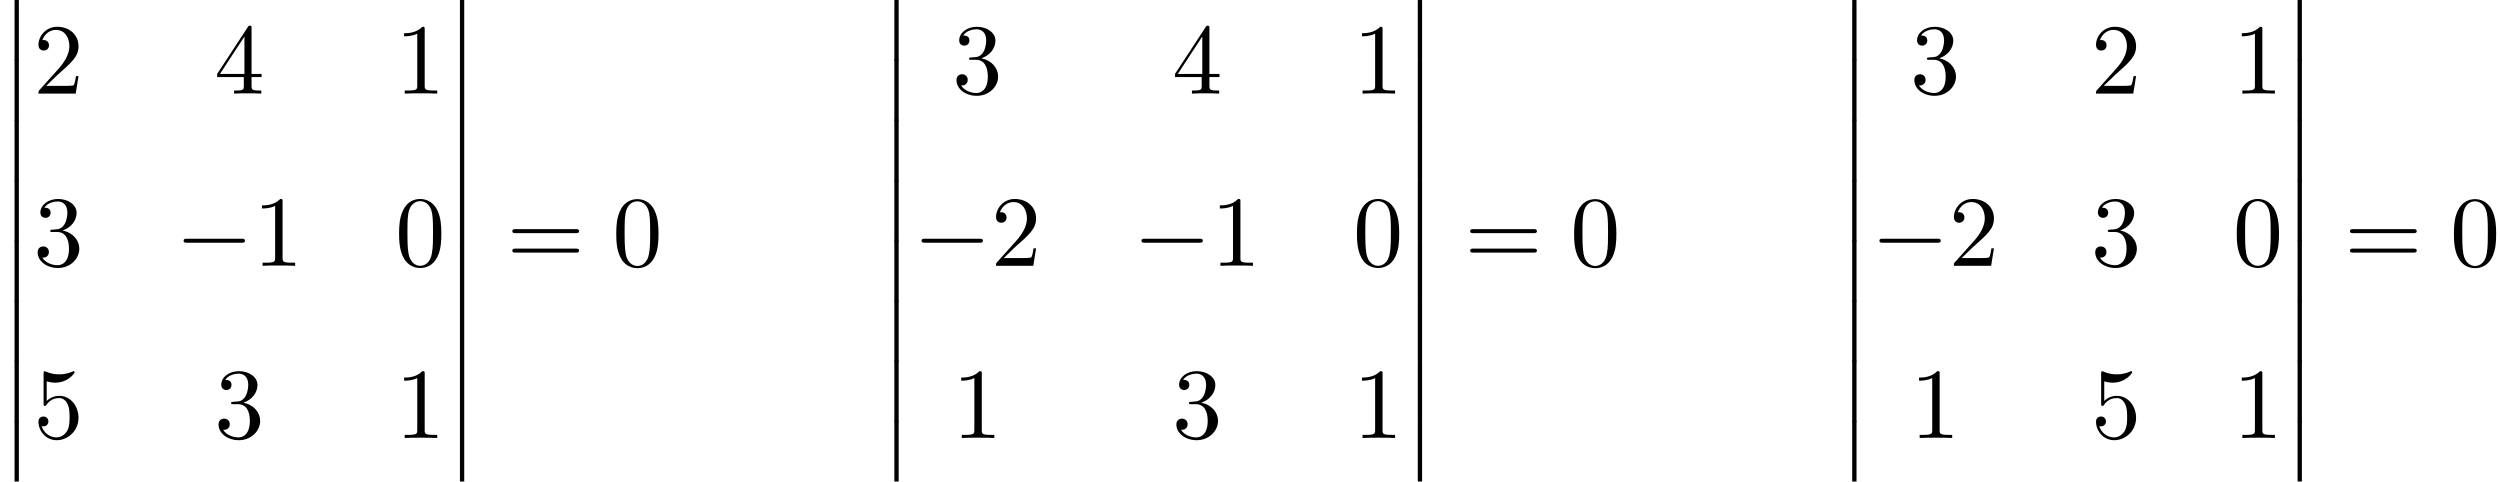 <?xml version='1.0' encoding='UTF-8'?>
<!-- This file was generated by dvisvgm 1.15.1 -->
<svg height='52.34pt' version='1.1' viewBox='70.735 57.783 271.741 52.34' width='271.741pt' xmlns='http://www.w3.org/2000/svg' xmlns:xlink='http://www.w3.org/1999/xlink'>
<defs>
<path d='M1.582 6.371C1.582 6.545 1.582 6.775 1.811 6.775C2.051 6.775 2.051 6.556 2.051 6.371V0.175C2.051 0 2.051 -0.229 1.822 -0.229C1.582 -0.229 1.582 -0.011 1.582 0.175V6.371Z' id='g0-12'/>
<path d='M7.189 -2.509C7.375 -2.509 7.571 -2.509 7.571 -2.727S7.375 -2.945 7.189 -2.945H1.287C1.102 -2.945 0.905 -2.945 0.905 -2.727S1.102 -2.509 1.287 -2.509H7.189Z' id='g1-0'/>
<path d='M5.018 -3.491C5.018 -4.364 4.964 -5.236 4.582 -6.044C4.08 -7.091 3.185 -7.265 2.727 -7.265C2.073 -7.265 1.276 -6.982 0.829 -5.967C0.48 -5.215 0.425 -4.364 0.425 -3.491C0.425 -2.673 0.469 -1.691 0.916 -0.862C1.385 0.022 2.182 0.24 2.716 0.24C3.305 0.24 4.135 0.011 4.615 -1.025C4.964 -1.778 5.018 -2.629 5.018 -3.491ZM2.716 0C2.291 0 1.647 -0.273 1.451 -1.32C1.331 -1.975 1.331 -2.978 1.331 -3.622C1.331 -4.32 1.331 -5.04 1.418 -5.629C1.625 -6.927 2.444 -7.025 2.716 -7.025C3.076 -7.025 3.796 -6.829 4.004 -5.749C4.113 -5.138 4.113 -4.309 4.113 -3.622C4.113 -2.804 4.113 -2.062 3.993 -1.364C3.829 -0.327 3.207 0 2.716 0Z' id='g2-48'/>
<path d='M3.207 -6.982C3.207 -7.244 3.207 -7.265 2.956 -7.265C2.28 -6.567 1.32 -6.567 0.971 -6.567V-6.229C1.189 -6.229 1.833 -6.229 2.4 -6.513V-0.862C2.4 -0.469 2.367 -0.338 1.385 -0.338H1.036V0C1.418 -0.033 2.367 -0.033 2.804 -0.033S4.189 -0.033 4.571 0V-0.338H4.222C3.24 -0.338 3.207 -0.458 3.207 -0.862V-6.982Z' id='g2-49'/>
<path d='M1.385 -0.84L2.542 -1.964C4.244 -3.469 4.898 -4.058 4.898 -5.149C4.898 -6.393 3.916 -7.265 2.585 -7.265C1.353 -7.265 0.545 -6.262 0.545 -5.291C0.545 -4.68 1.091 -4.68 1.124 -4.68C1.309 -4.68 1.691 -4.811 1.691 -5.258C1.691 -5.542 1.495 -5.825 1.113 -5.825C1.025 -5.825 1.004 -5.825 0.971 -5.815C1.222 -6.524 1.811 -6.927 2.444 -6.927C3.436 -6.927 3.905 -6.044 3.905 -5.149C3.905 -4.276 3.36 -3.415 2.76 -2.738L0.665 -0.404C0.545 -0.284 0.545 -0.262 0.545 0H4.593L4.898 -1.898H4.625C4.571 -1.571 4.495 -1.091 4.385 -0.927C4.309 -0.84 3.589 -0.84 3.349 -0.84H1.385Z' id='g2-50'/>
<path d='M3.164 -3.84C4.058 -4.135 4.691 -4.898 4.691 -5.76C4.691 -6.655 3.731 -7.265 2.684 -7.265C1.582 -7.265 0.753 -6.611 0.753 -5.782C0.753 -5.422 0.993 -5.215 1.309 -5.215C1.647 -5.215 1.865 -5.455 1.865 -5.771C1.865 -6.316 1.353 -6.316 1.189 -6.316C1.527 -6.851 2.247 -6.993 2.64 -6.993C3.087 -6.993 3.687 -6.753 3.687 -5.771C3.687 -5.64 3.665 -5.007 3.382 -4.527C3.055 -4.004 2.684 -3.971 2.411 -3.96C2.324 -3.949 2.062 -3.927 1.985 -3.927C1.898 -3.916 1.822 -3.905 1.822 -3.796C1.822 -3.676 1.898 -3.676 2.084 -3.676H2.564C3.458 -3.676 3.862 -2.935 3.862 -1.865C3.862 -0.382 3.109 -0.065 2.629 -0.065C2.16 -0.065 1.342 -0.251 0.96 -0.895C1.342 -0.84 1.68 -1.08 1.68 -1.495C1.68 -1.887 1.385 -2.105 1.069 -2.105C0.807 -2.105 0.458 -1.953 0.458 -1.473C0.458 -0.48 1.473 0.24 2.662 0.24C3.993 0.24 4.985 -0.753 4.985 -1.865C4.985 -2.76 4.298 -3.611 3.164 -3.84Z' id='g2-51'/>
<path d='M3.207 -1.8V-0.851C3.207 -0.458 3.185 -0.338 2.378 -0.338H2.149V0C2.596 -0.033 3.164 -0.033 3.622 -0.033S4.658 -0.033 5.105 0V-0.338H4.876C4.069 -0.338 4.047 -0.458 4.047 -0.851V-1.8H5.138V-2.138H4.047V-7.102C4.047 -7.32 4.047 -7.385 3.873 -7.385C3.775 -7.385 3.742 -7.385 3.655 -7.255L0.305 -2.138V-1.8H3.207ZM3.273 -2.138H0.611L3.273 -6.207V-2.138Z' id='g2-52'/>
<path d='M4.898 -2.193C4.898 -3.491 4.004 -4.582 2.825 -4.582C2.302 -4.582 1.833 -4.407 1.44 -4.025V-6.153C1.658 -6.087 2.018 -6.011 2.367 -6.011C3.709 -6.011 4.473 -7.004 4.473 -7.145C4.473 -7.211 4.44 -7.265 4.364 -7.265C4.353 -7.265 4.331 -7.265 4.276 -7.233C4.058 -7.135 3.524 -6.916 2.793 -6.916C2.356 -6.916 1.855 -6.993 1.342 -7.222C1.255 -7.255 1.233 -7.255 1.211 -7.255C1.102 -7.255 1.102 -7.167 1.102 -6.993V-3.764C1.102 -3.567 1.102 -3.48 1.255 -3.48C1.331 -3.48 1.353 -3.513 1.396 -3.578C1.516 -3.753 1.92 -4.342 2.804 -4.342C3.371 -4.342 3.644 -3.84 3.731 -3.644C3.905 -3.24 3.927 -2.815 3.927 -2.269C3.927 -1.887 3.927 -1.233 3.665 -0.775C3.404 -0.349 3 -0.065 2.498 -0.065C1.702 -0.065 1.08 -0.644 0.895 -1.287C0.927 -1.276 0.96 -1.265 1.08 -1.265C1.44 -1.265 1.625 -1.538 1.625 -1.8S1.44 -2.335 1.08 -2.335C0.927 -2.335 0.545 -2.258 0.545 -1.756C0.545 -0.818 1.298 0.24 2.52 0.24C3.785 0.24 4.898 -0.807 4.898 -2.193Z' id='g2-53'/>
<path d='M7.495 -3.567C7.658 -3.567 7.865 -3.567 7.865 -3.785S7.658 -4.004 7.505 -4.004H0.971C0.818 -4.004 0.611 -4.004 0.611 -3.785S0.818 -3.567 0.982 -3.567H7.495ZM7.505 -1.451C7.658 -1.451 7.865 -1.451 7.865 -1.669S7.658 -1.887 7.495 -1.887H0.982C0.818 -1.887 0.611 -1.887 0.611 -1.669S0.818 -1.451 0.971 -1.451H7.505Z' id='g2-61'/>
</defs>
<g id='page1'>
<use x='70.735' xlink:href='#g0-12' y='57.783'/>
<use x='70.735' xlink:href='#g0-12' y='64.329'/>
<use x='70.735' xlink:href='#g0-12' y='70.874'/>
<use x='70.735' xlink:href='#g0-12' y='77.42'/>
<use x='70.735' xlink:href='#g0-12' y='83.965'/>
<use x='70.735' xlink:href='#g0-12' y='90.511'/>
<use x='70.735' xlink:href='#g0-12' y='97.056'/>
<use x='70.735' xlink:href='#g0-12' y='103.602'/>
<use x='74.371' xlink:href='#g2-50' y='67.959'/>
<use x='94.031' xlink:href='#g2-52' y='67.959'/>
<use x='113.69' xlink:href='#g2-49' y='67.959'/>
<use x='74.371' xlink:href='#g2-51' y='86.675'/>
<use x='89.788' xlink:href='#g1-0' y='86.675'/>
<use x='98.242' xlink:href='#g2-49' y='86.675'/>
<use x='113.69' xlink:href='#g2-48' y='86.675'/>
<use x='74.371' xlink:href='#g2-53' y='105.391'/>
<use x='94.031' xlink:href='#g2-51' y='105.391'/>
<use x='113.69' xlink:href='#g2-49' y='105.391'/>
<use x='119.145' xlink:href='#g0-12' y='57.783'/>
<use x='119.145' xlink:href='#g0-12' y='64.329'/>
<use x='119.145' xlink:href='#g0-12' y='70.874'/>
<use x='119.145' xlink:href='#g0-12' y='77.42'/>
<use x='119.145' xlink:href='#g0-12' y='83.965'/>
<use x='119.145' xlink:href='#g0-12' y='90.511'/>
<use x='119.145' xlink:href='#g0-12' y='97.056'/>
<use x='119.145' xlink:href='#g0-12' y='103.602'/>
<use x='125.812' xlink:href='#g2-61' y='86.693'/>
<use x='137.295' xlink:href='#g2-48' y='86.693'/>
<use x='166.366' xlink:href='#g0-12' y='57.783'/>
<use x='166.366' xlink:href='#g0-12' y='64.329'/>
<use x='166.366' xlink:href='#g0-12' y='70.874'/>
<use x='166.366' xlink:href='#g0-12' y='77.42'/>
<use x='166.366' xlink:href='#g0-12' y='83.965'/>
<use x='166.366' xlink:href='#g0-12' y='90.511'/>
<use x='166.366' xlink:href='#g0-12' y='97.056'/>
<use x='166.366' xlink:href='#g0-12' y='103.602'/>
<use x='174.244' xlink:href='#g2-51' y='67.959'/>
<use x='198.146' xlink:href='#g2-52' y='67.959'/>
<use x='217.806' xlink:href='#g2-49' y='67.959'/>
<use x='170.002' xlink:href='#g1-0' y='86.675'/>
<use x='178.455' xlink:href='#g2-50' y='86.675'/>
<use x='193.904' xlink:href='#g1-0' y='86.675'/>
<use x='202.357' xlink:href='#g2-49' y='86.675'/>
<use x='217.806' xlink:href='#g2-48' y='86.675'/>
<use x='174.244' xlink:href='#g2-49' y='105.391'/>
<use x='198.146' xlink:href='#g2-51' y='105.391'/>
<use x='217.806' xlink:href='#g2-49' y='105.391'/>
<use x='223.261' xlink:href='#g0-12' y='57.783'/>
<use x='223.261' xlink:href='#g0-12' y='64.329'/>
<use x='223.261' xlink:href='#g0-12' y='70.874'/>
<use x='223.261' xlink:href='#g0-12' y='77.42'/>
<use x='223.261' xlink:href='#g0-12' y='83.965'/>
<use x='223.261' xlink:href='#g0-12' y='90.511'/>
<use x='223.261' xlink:href='#g0-12' y='97.056'/>
<use x='223.261' xlink:href='#g0-12' y='103.602'/>
<use x='229.927' xlink:href='#g2-61' y='86.693'/>
<use x='241.411' xlink:href='#g2-48' y='86.693'/>
<use x='270.481' xlink:href='#g0-12' y='57.783'/>
<use x='270.481' xlink:href='#g0-12' y='64.329'/>
<use x='270.481' xlink:href='#g0-12' y='70.874'/>
<use x='270.481' xlink:href='#g0-12' y='77.42'/>
<use x='270.481' xlink:href='#g0-12' y='83.965'/>
<use x='270.481' xlink:href='#g0-12' y='90.511'/>
<use x='270.481' xlink:href='#g0-12' y='97.056'/>
<use x='270.481' xlink:href='#g0-12' y='103.602'/>
<use x='278.36' xlink:href='#g2-51' y='67.959'/>
<use x='298.02' xlink:href='#g2-50' y='67.959'/>
<use x='313.437' xlink:href='#g2-49' y='67.959'/>
<use x='274.118' xlink:href='#g1-0' y='86.675'/>
<use x='282.571' xlink:href='#g2-50' y='86.675'/>
<use x='298.02' xlink:href='#g2-51' y='86.675'/>
<use x='313.437' xlink:href='#g2-48' y='86.675'/>
<use x='278.36' xlink:href='#g2-49' y='105.391'/>
<use x='298.02' xlink:href='#g2-53' y='105.391'/>
<use x='313.437' xlink:href='#g2-49' y='105.391'/>
<use x='318.891' xlink:href='#g0-12' y='57.783'/>
<use x='318.891' xlink:href='#g0-12' y='64.329'/>
<use x='318.891' xlink:href='#g0-12' y='70.874'/>
<use x='318.891' xlink:href='#g0-12' y='77.42'/>
<use x='318.891' xlink:href='#g0-12' y='83.965'/>
<use x='318.891' xlink:href='#g0-12' y='90.511'/>
<use x='318.891' xlink:href='#g0-12' y='97.056'/>
<use x='318.891' xlink:href='#g0-12' y='103.602'/>
<use x='325.558' xlink:href='#g2-61' y='86.693'/>
<use x='337.041' xlink:href='#g2-48' y='86.693'/>
</g>
</svg>
<!--Rendered by QuickLaTeX.com-->